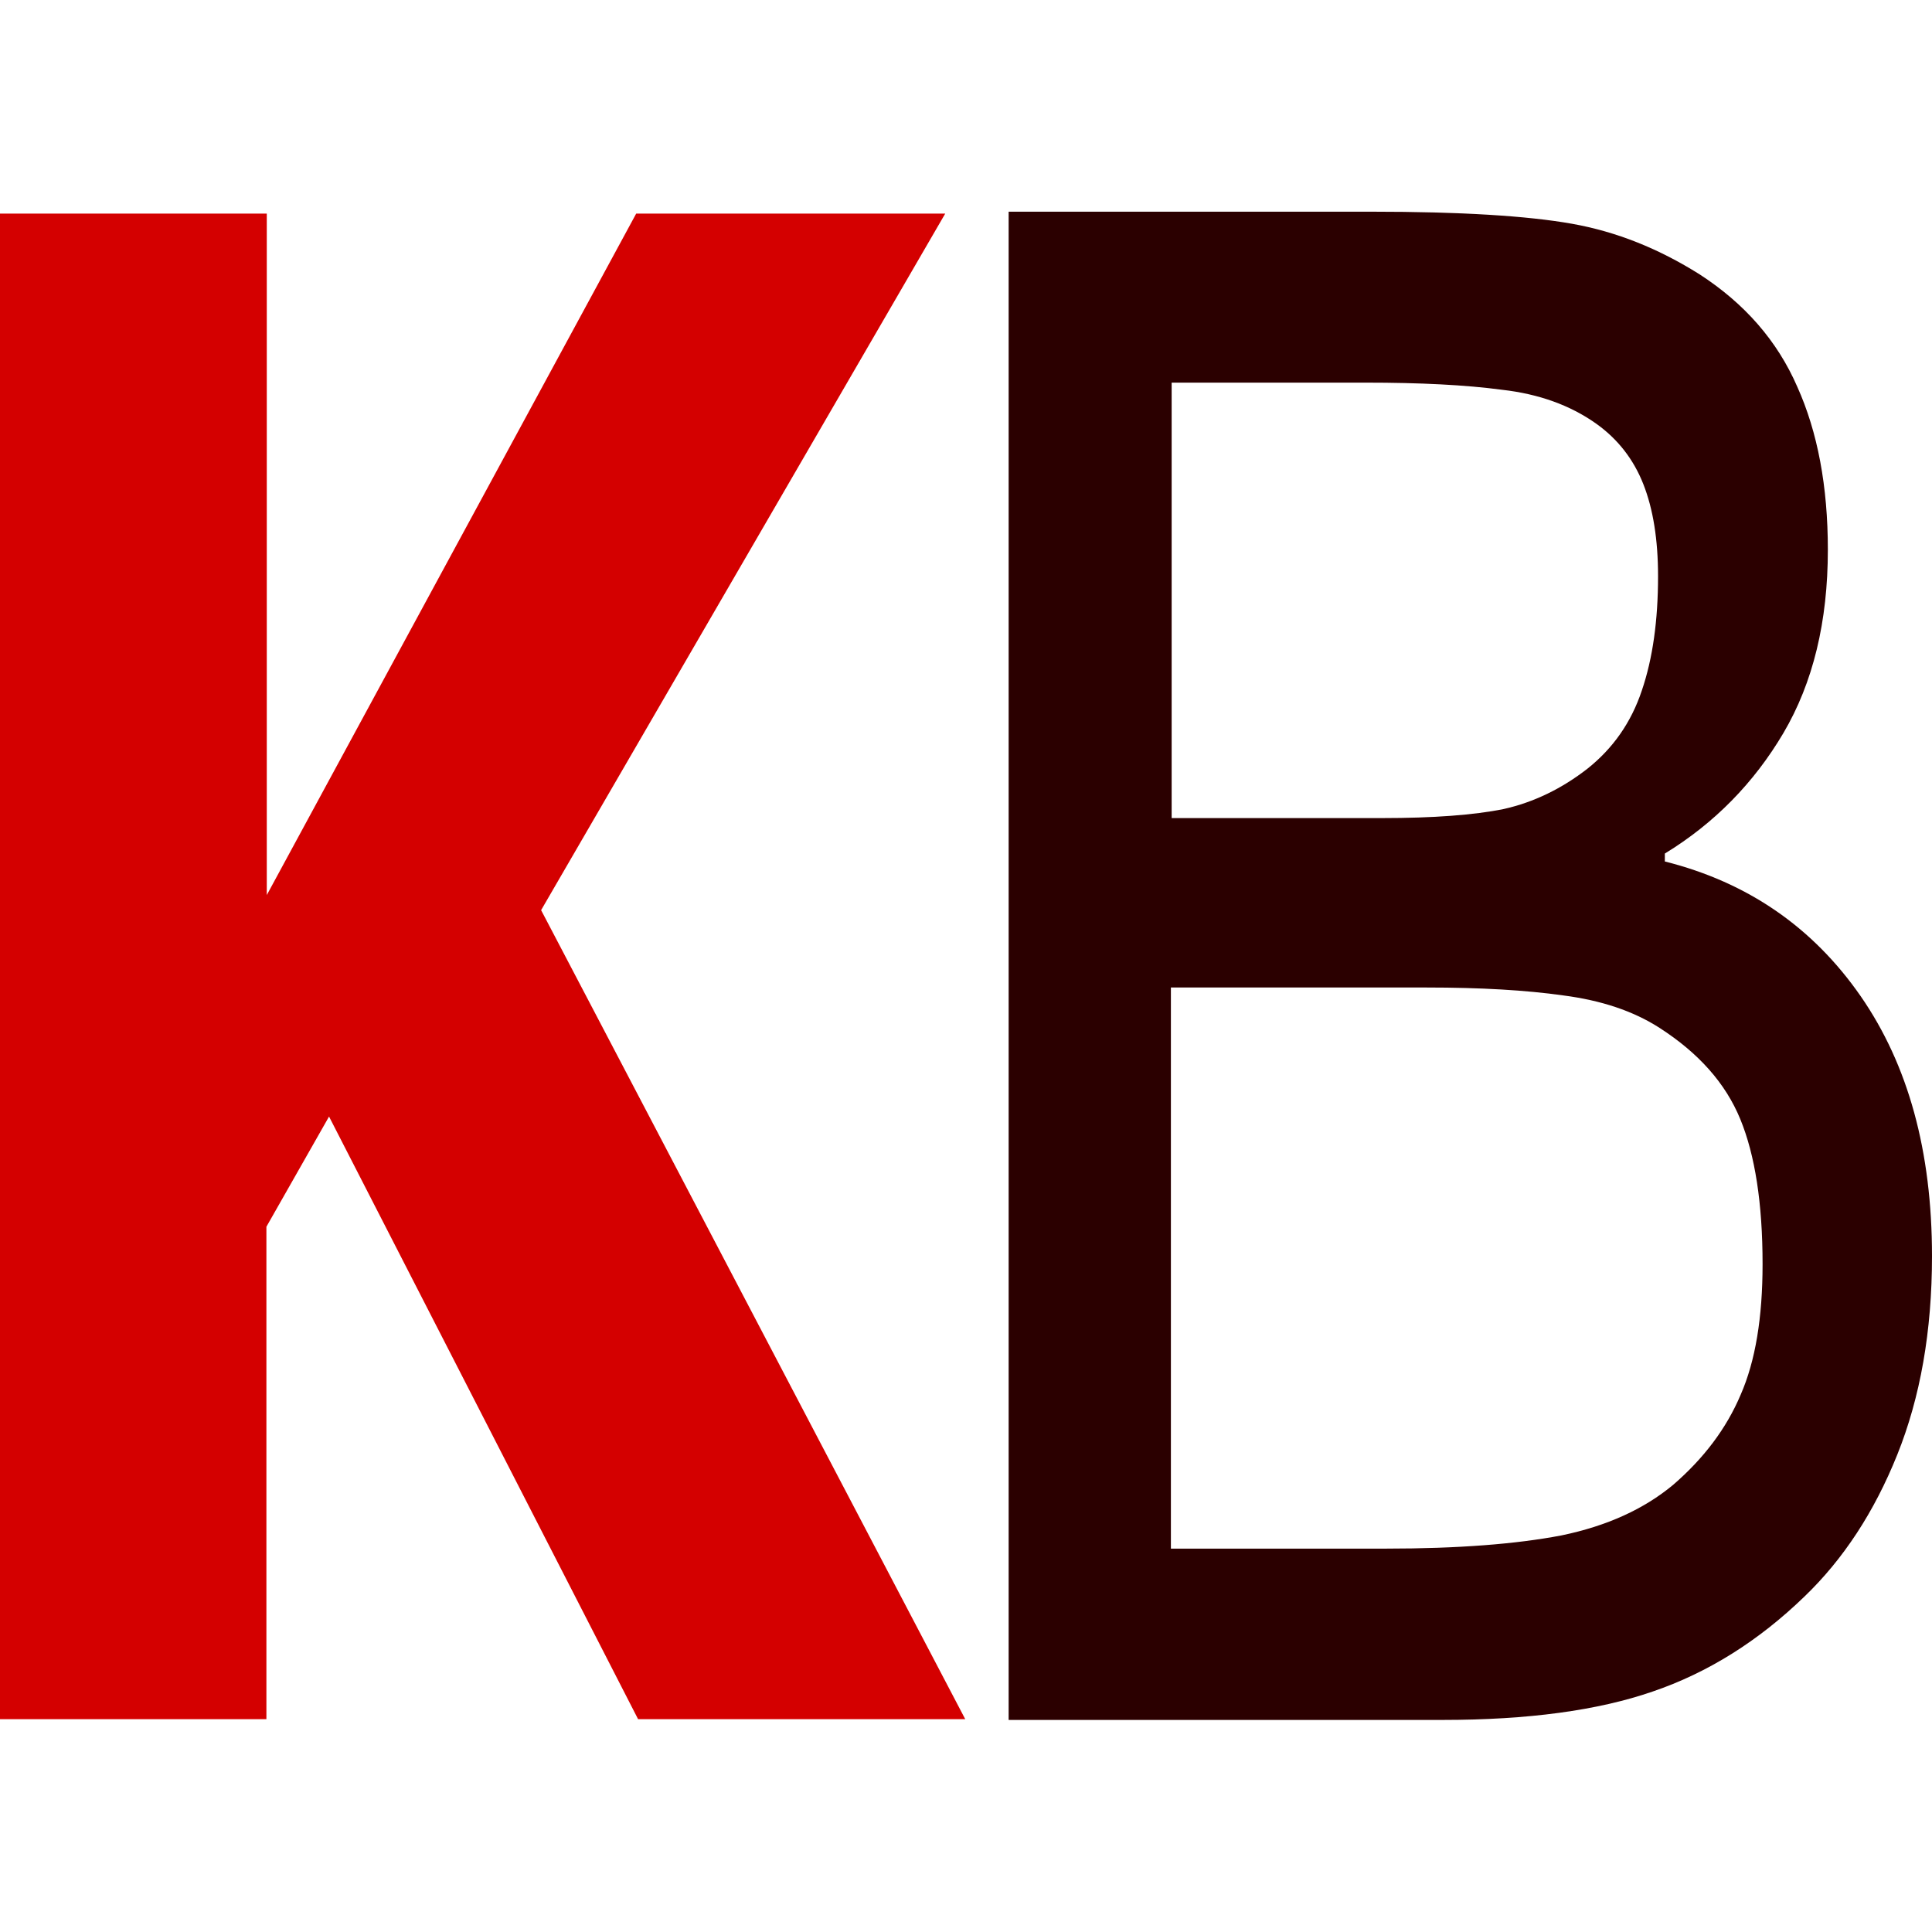 <?xml version="1.0" encoding="utf-8"?>
<!-- Generator: Adobe Illustrator 28.2.0, SVG Export Plug-In . SVG Version: 6.00 Build 0)  -->
<svg version="1.1" id="Layer_1" xmlns="http://www.w3.org/2000/svg" xmlns:xlink="http://www.w3.org/1999/xlink" x="0px" y="0px"
	 viewBox="0 0 512 512" style="enable-background:new 0 0 512 512;" xml:space="preserve">
<style type="text/css">
	.st0{fill:#D40000;}
	.st1{fill:#2B0000;}
</style>
<path class="st0" d="M255.8,455.6h-86.7L87.2,295.9l-16.6,29.2v130.5H0v-399h70.7v180.6l97.9-180.6h81.9L143.4,241.2L255.8,455.6z"
	/>
<path class="st1" d="M512,332.9c0,19.9-3.1,37.4-9.2,52.6s-14.3,27.7-24.6,37.6c-12.2,11.8-25.6,20.2-40.3,25.2
	c-14.5,5-33,7.5-55.6,7.5h-115V56.1h96.1c23.7,0,41.4,1.1,53.2,3.2c11.8,2.1,23,6.6,33.8,13.4c11.9,7.7,20.6,17.6,25.9,29.8
	c5.4,12,8.1,26.4,8.1,43.2c0,19-3.9,35.2-11.8,48.6c-7.8,13.2-18.3,23.9-31.4,31.9v2.1c21.9,5.5,39.2,17.4,51.9,35.7
	C505.7,282.2,512,305.1,512,332.9L512,332.9z M439.4,152.7c0-9.7-1.3-17.8-3.9-24.4s-6.8-12-12.6-16.1c-6.8-4.8-15.1-7.8-24.8-8.9
	c-9.7-1.3-21.8-1.9-36.2-1.9h-51.4v115.4h55.8c13.5,0,24.3-0.8,32.2-2.4c8-1.8,15.4-5.4,22.2-10.7c6.8-5.4,11.6-12.3,14.4-20.7
	C438,174.5,439.4,164.4,439.4,152.7L439.4,152.7z M467.1,335c0-16.1-2-28.9-5.9-38.4s-11-17.5-21.4-24.2c-7-4.5-15.5-7.3-25.5-8.6
	c-9.9-1.4-21.9-2.1-36.2-2.1h-67.8v148.7h57.1c18.9,0,34.4-1.2,46.4-3.5c12.1-2.5,21.9-7,29.6-13.4c8.1-7,14.1-14.9,17.9-23.9
	C465.2,360.7,467.1,349.2,467.1,335L467.1,335z"/>
</svg>
